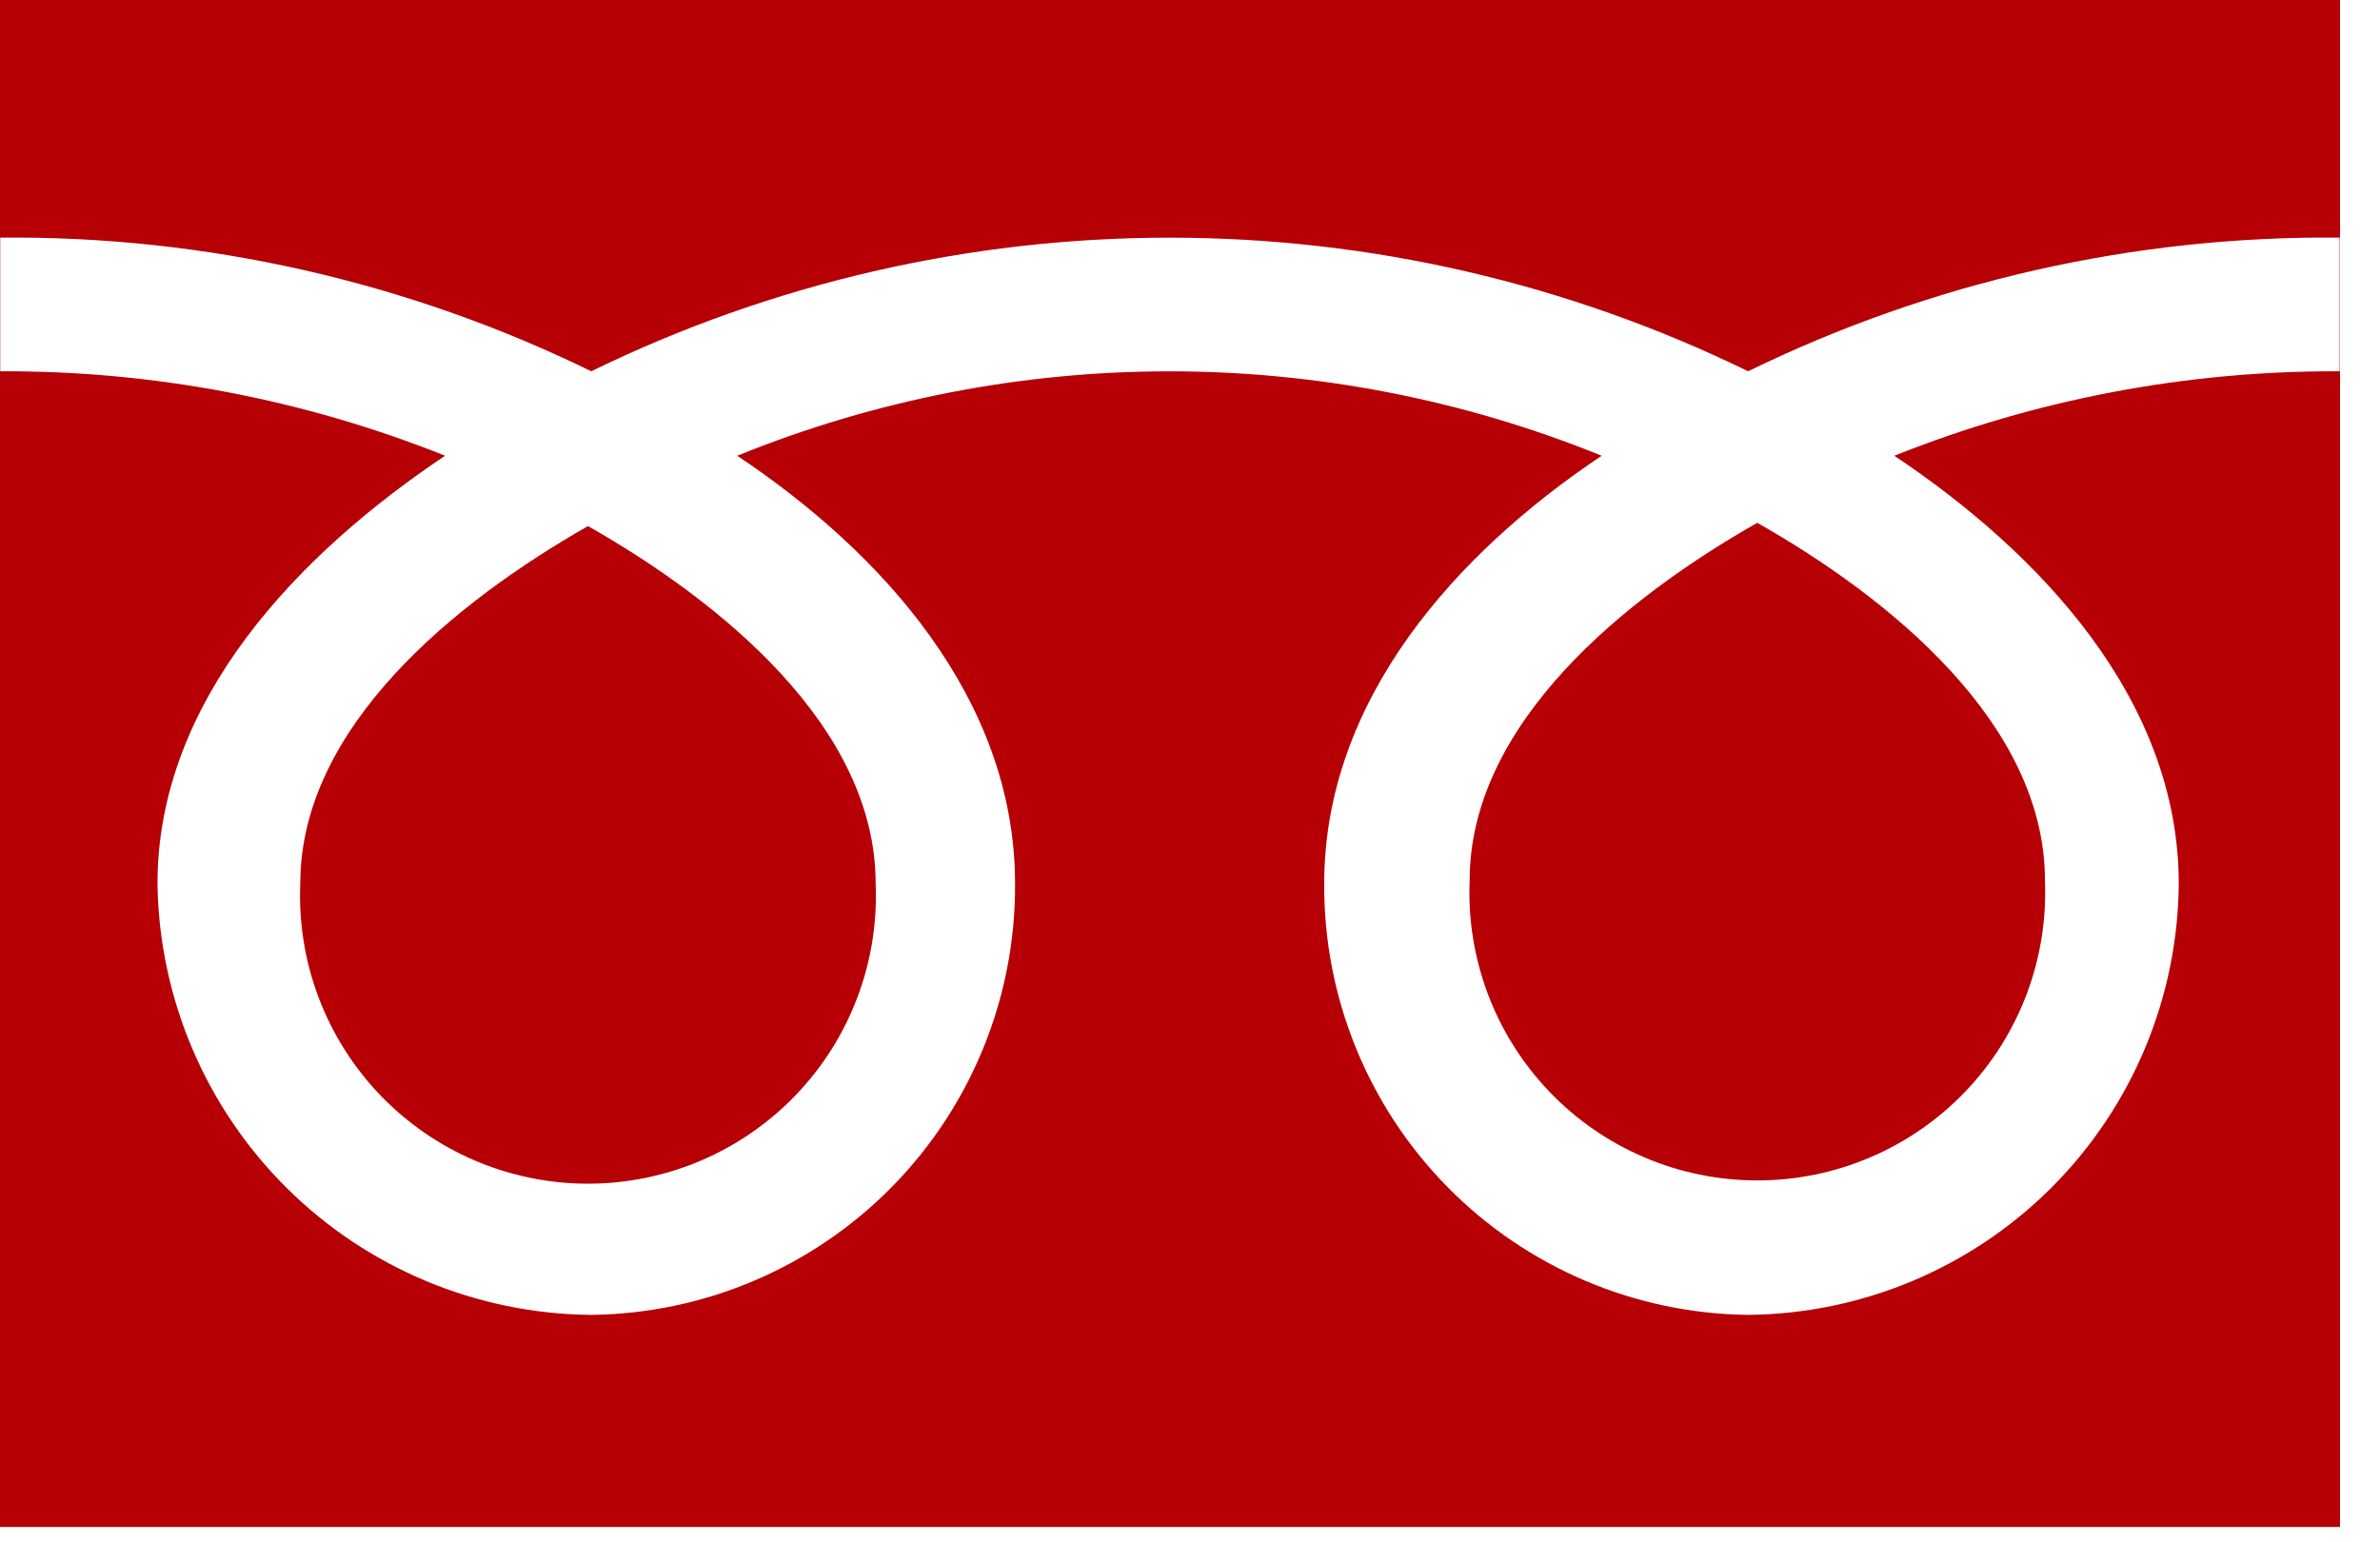 <svg width="54" height="35" viewBox="0 0 54 35" fill="none" xmlns="http://www.w3.org/2000/svg">
<g clip-path="url(#clip0_1055_2230)">
<path d="M6.813 20.053C6.776 20.934 6.918 21.812 7.229 22.636C7.541 23.461 8.015 24.213 8.625 24.849C9.235 25.485 9.967 25.991 10.777 26.337C11.588 26.682 12.46 26.861 13.341 26.861C14.222 26.861 15.094 26.682 15.904 26.337C16.714 25.991 17.447 25.485 18.056 24.849C18.666 24.213 19.141 23.461 19.452 22.636C19.764 21.812 19.905 20.934 19.868 20.053C19.868 16.488 16.338 13.642 13.341 11.938C10.344 13.647 6.813 16.488 6.813 20.053ZM33.345 19.981C33.308 20.861 33.45 21.739 33.761 22.564C34.072 23.388 34.547 24.14 35.157 24.776C35.766 25.412 36.498 25.918 37.308 26.263C38.119 26.609 38.99 26.787 39.871 26.787C40.752 26.787 41.624 26.609 42.434 26.263C43.244 25.918 43.976 25.412 44.586 24.776C45.196 24.14 45.67 23.388 45.982 22.564C46.293 21.739 46.434 20.861 46.398 19.981C46.398 16.416 42.87 13.566 39.871 11.864C36.874 13.566 33.345 16.415 33.345 19.981Z" fill="#B60005"/>
<path d="M0 0V34.651H53.093V0H0ZM53.085 8.426C49.625 8.408 46.194 9.059 42.98 10.342C46.262 12.535 49.434 15.862 49.434 20.056C49.413 22.643 48.377 25.118 46.548 26.948C44.72 28.777 42.246 29.815 39.659 29.838C37.089 29.808 34.636 28.762 32.835 26.929C31.034 25.096 30.031 22.626 30.045 20.056C30.045 15.86 33.06 12.536 36.34 10.342C30.052 7.788 23.015 7.788 16.727 10.342C20.014 12.535 23.031 15.86 23.031 20.056C23.045 22.626 22.042 25.096 20.241 26.929C18.44 28.762 15.987 29.808 13.417 29.838C10.823 29.817 8.341 28.782 6.501 26.954C4.661 25.126 3.61 22.65 3.573 20.056C3.573 15.86 6.818 12.536 10.099 10.342C6.889 9.059 3.462 8.408 0.005 8.426V5.392C4.65 5.347 9.241 6.386 13.415 8.425C17.502 6.43 21.991 5.393 26.539 5.393C31.087 5.393 35.576 6.43 39.663 8.425C43.841 6.385 48.436 5.347 53.085 5.392V8.426Z" fill="#B60005"/>
</g>
<defs>
<clipPath id="clip0_1055_2230">
<rect width="53.093" height="34.651" fill="white"/>
</clipPath>
</defs>
</svg>
